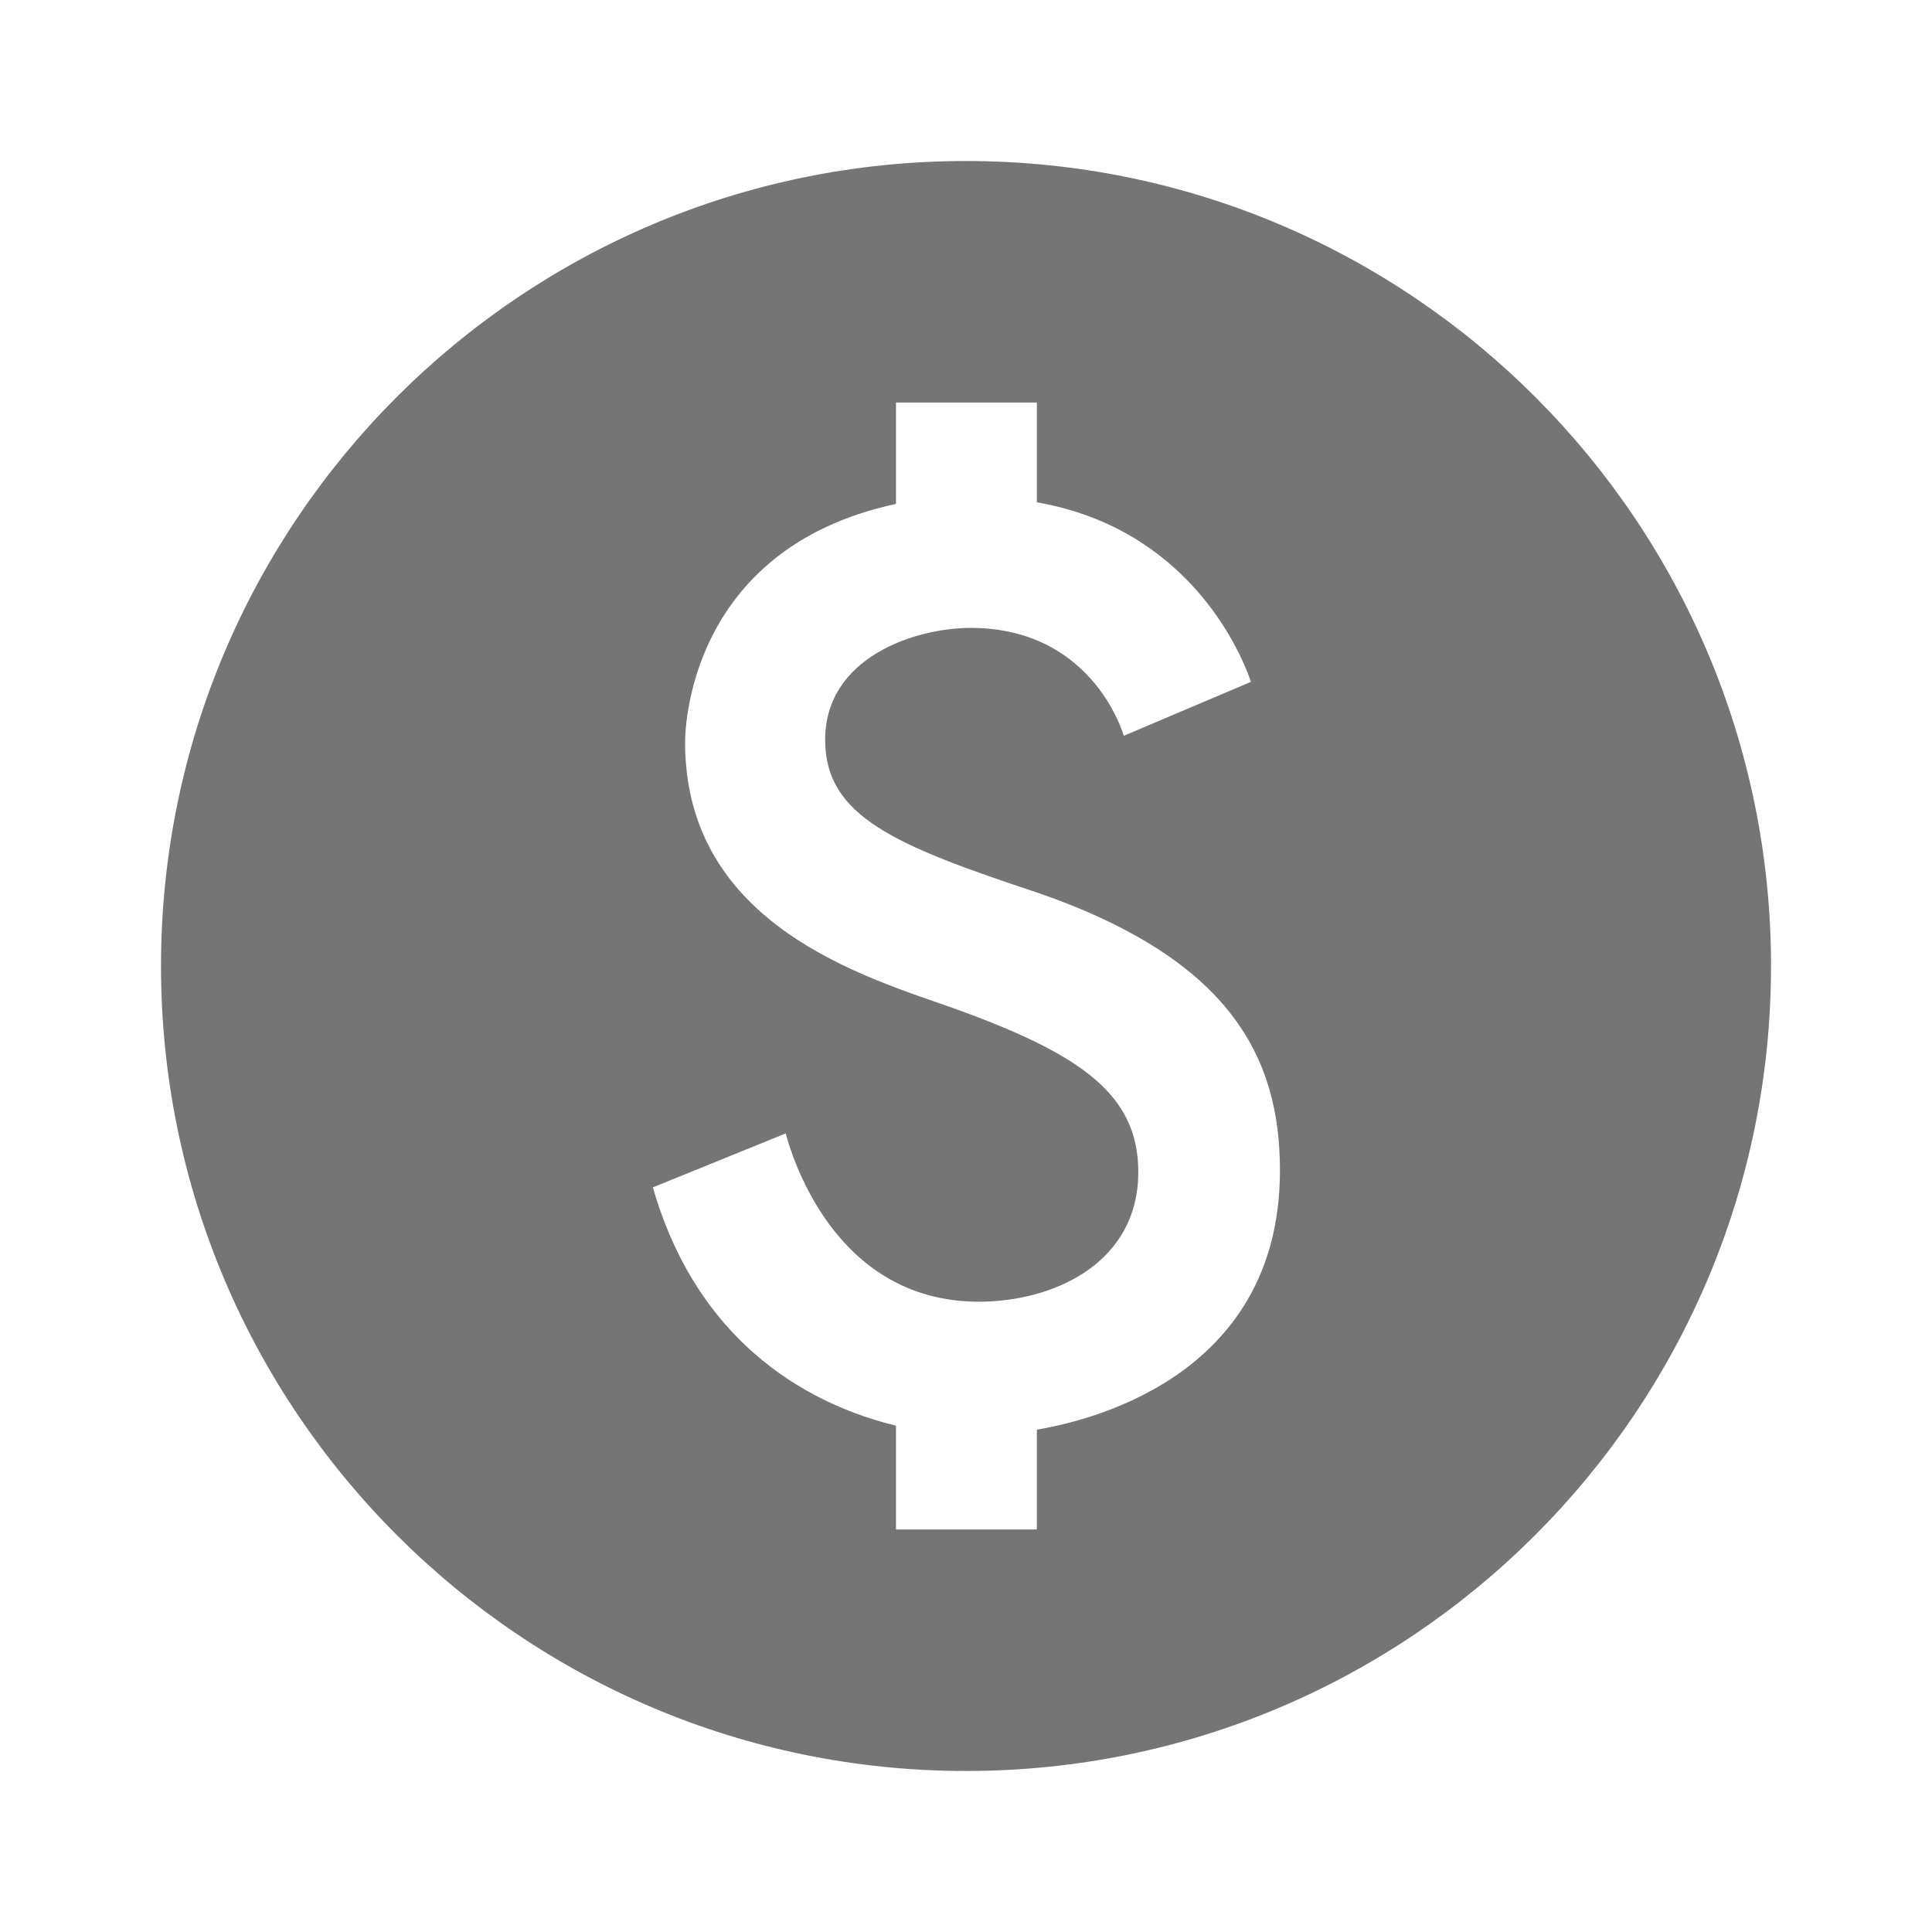 <svg width="50" height="50" viewBox="0 0 50 50" fill="none" xmlns="http://www.w3.org/2000/svg">
<path d="M25 4.167C13.5 4.167 4.167 13.5 4.167 25C4.167 36.5 13.5 45.833 25 45.833C36.5 45.833 45.834 36.5 45.834 25C45.834 13.5 36.5 4.167 25 4.167ZM26.834 37V39.583H23.188V36.896C21.646 36.521 18.209 35.292 16.896 30.729L20.334 29.333C20.459 29.792 21.542 33.688 25.334 33.688C27.271 33.688 29.459 32.688 29.459 30.333C29.459 28.333 28 27.292 24.709 26.104C22.417 25.292 17.73 23.958 17.73 19.208C17.73 19 17.75 14.208 23.188 13.042V10.417H26.834V13C30.667 13.667 32.063 16.729 32.375 17.646L29.084 19.042C28.855 18.313 27.855 16.25 25.125 16.25C23.667 16.25 21.355 17.021 21.355 19.146C21.355 21.125 23.146 21.875 26.855 23.104C31.855 24.833 33.125 27.375 33.125 30.292C33.125 35.771 27.917 36.813 26.834 37Z" fill="black" fill-opacity="0.54"/>
</svg>
